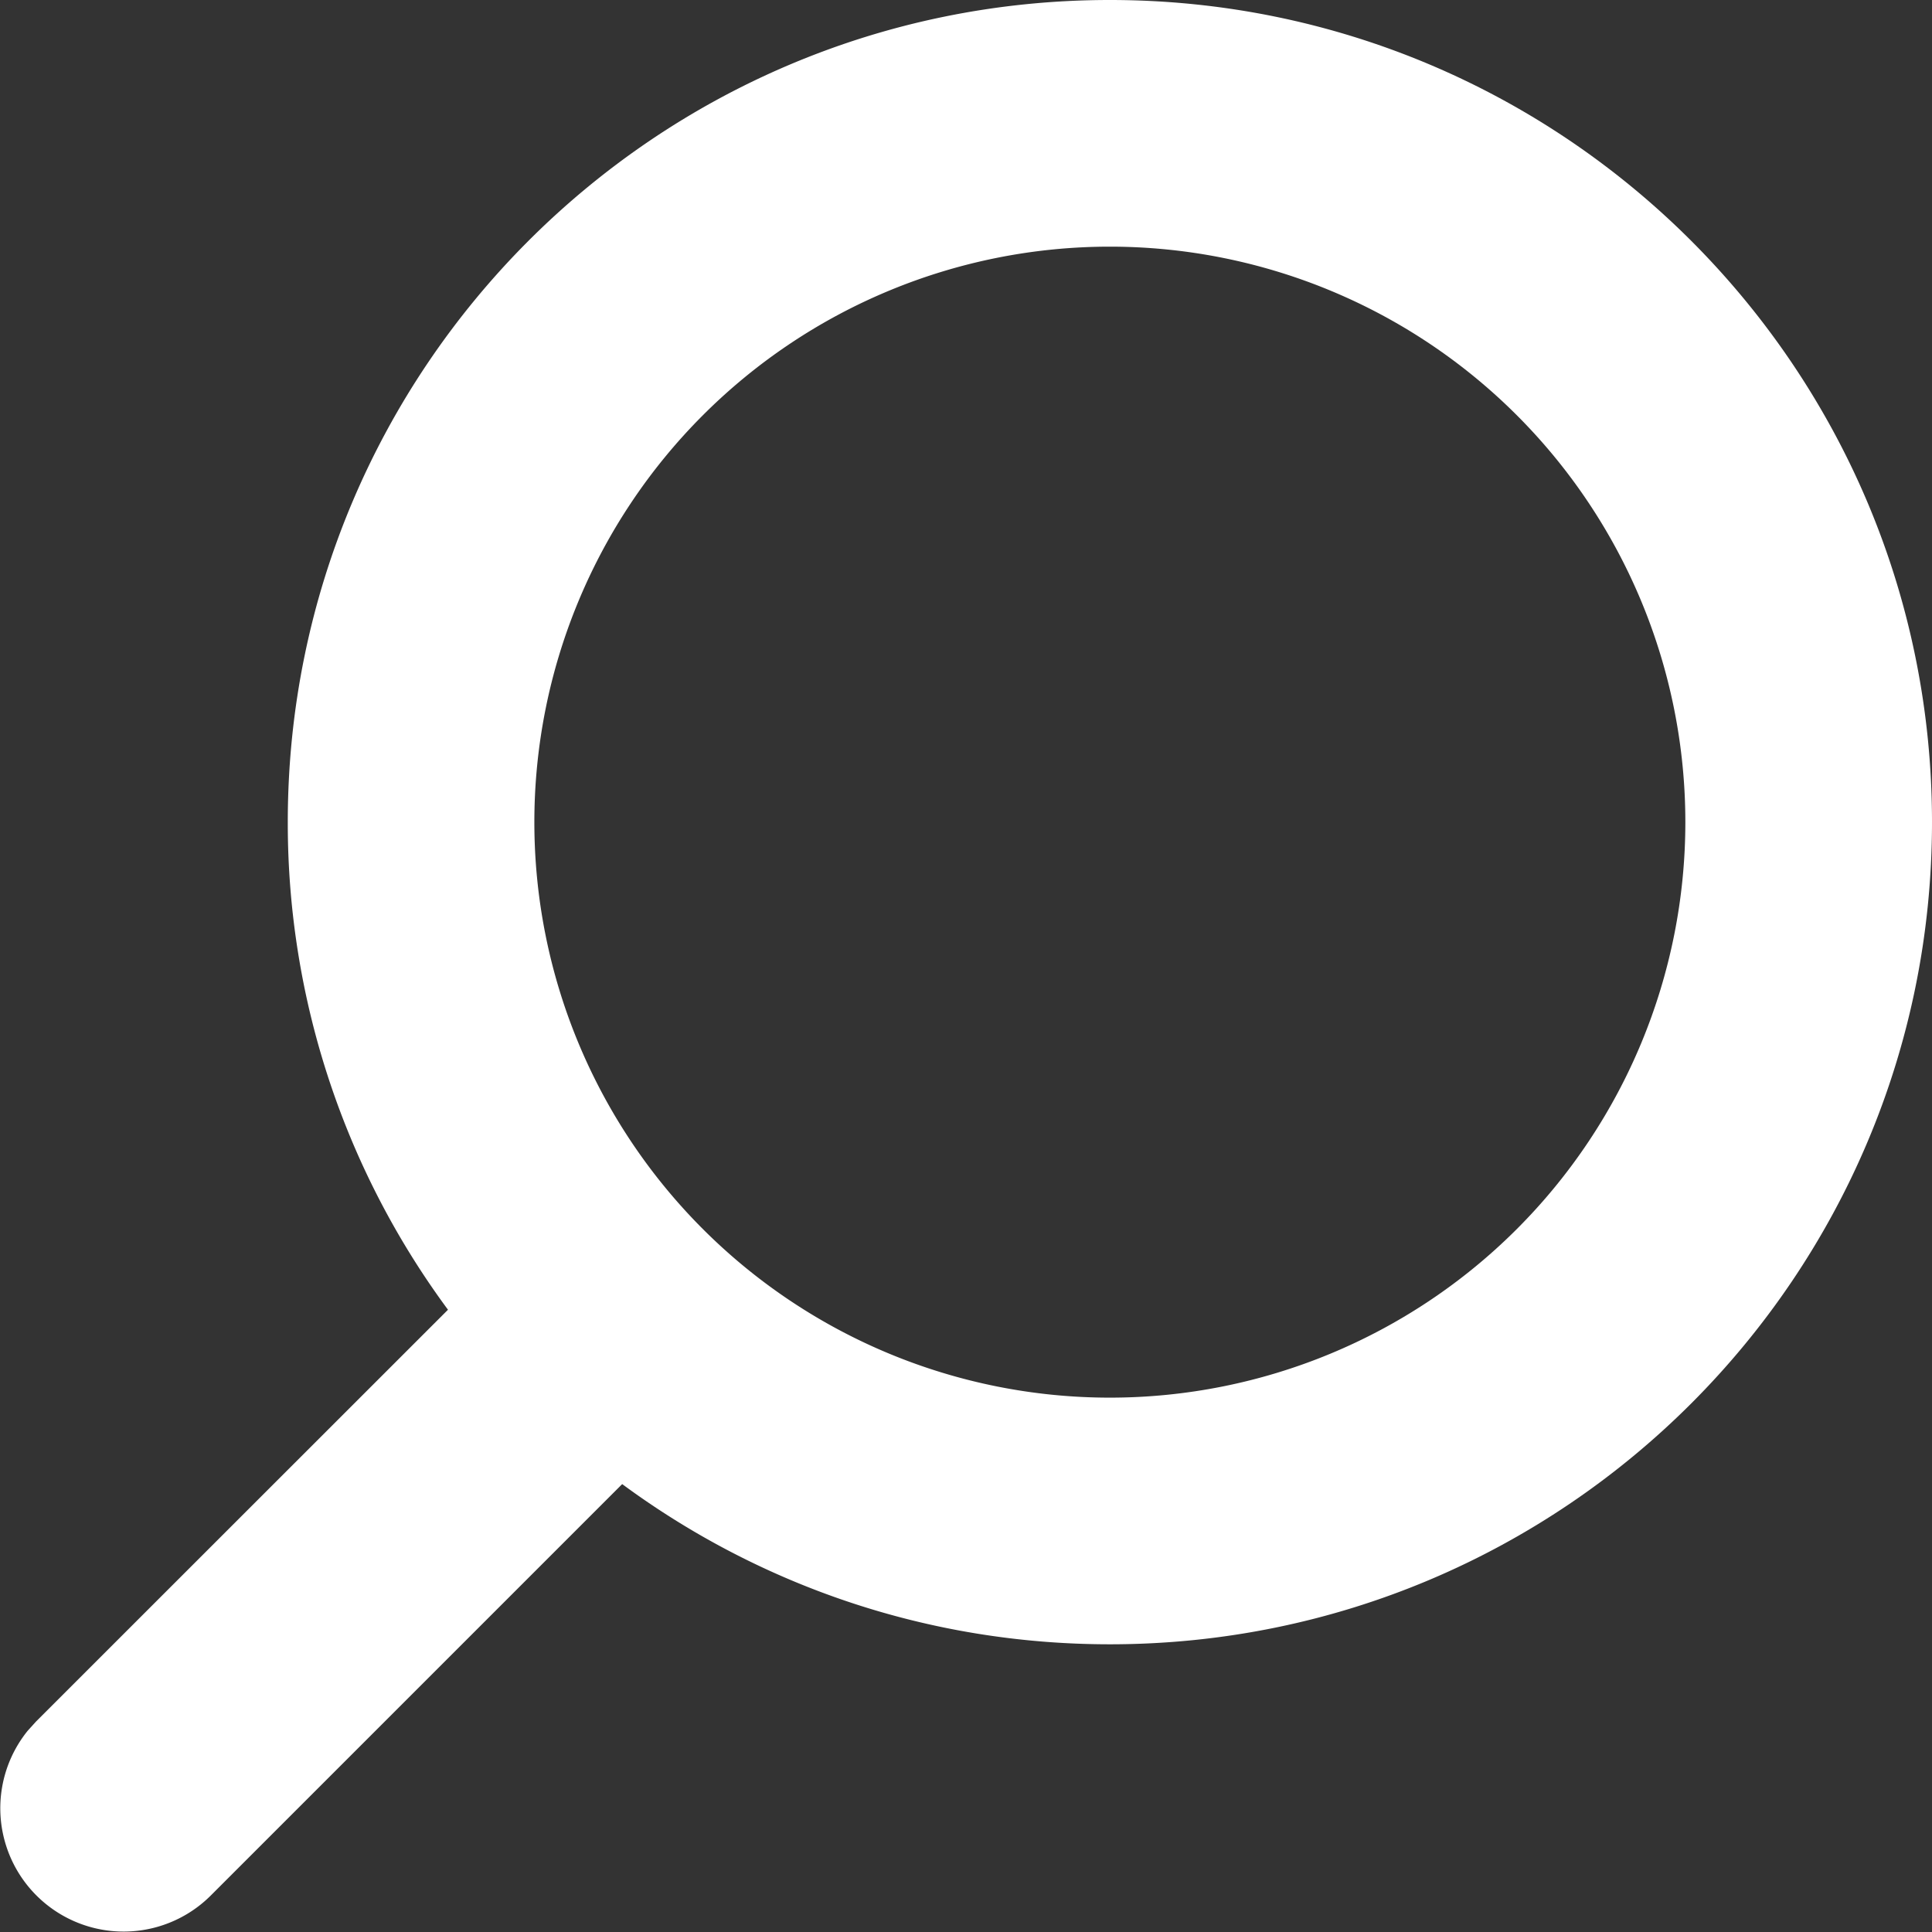<svg xmlns="http://www.w3.org/2000/svg" viewBox="0 0 24 24"><rect x="0" y="0" width="24" height="24" fill="#333333" stroke="none"/><path fill="#FFF" fill-rule="nonzero" stroke="none" stroke-width="1" d="M13.787 0C19.427 0 24 4.572 24 10.213c0 5.64-4.572 10.213-10.213 10.213-2.268 0-4.363-.74-6.058-1.99L2.615 23.55a1.532 1.532 0 0 1-2.271-2.05l.105-.116 5.116-5.114a10.167 10.167 0 0 1-1.99-6.058C3.574 4.573 8.146 0 13.786 0Zm0 3.064a7.149 7.149 0 1 0 0 14.298 7.149 7.149 0 0 0 0-14.298Z"/></svg>